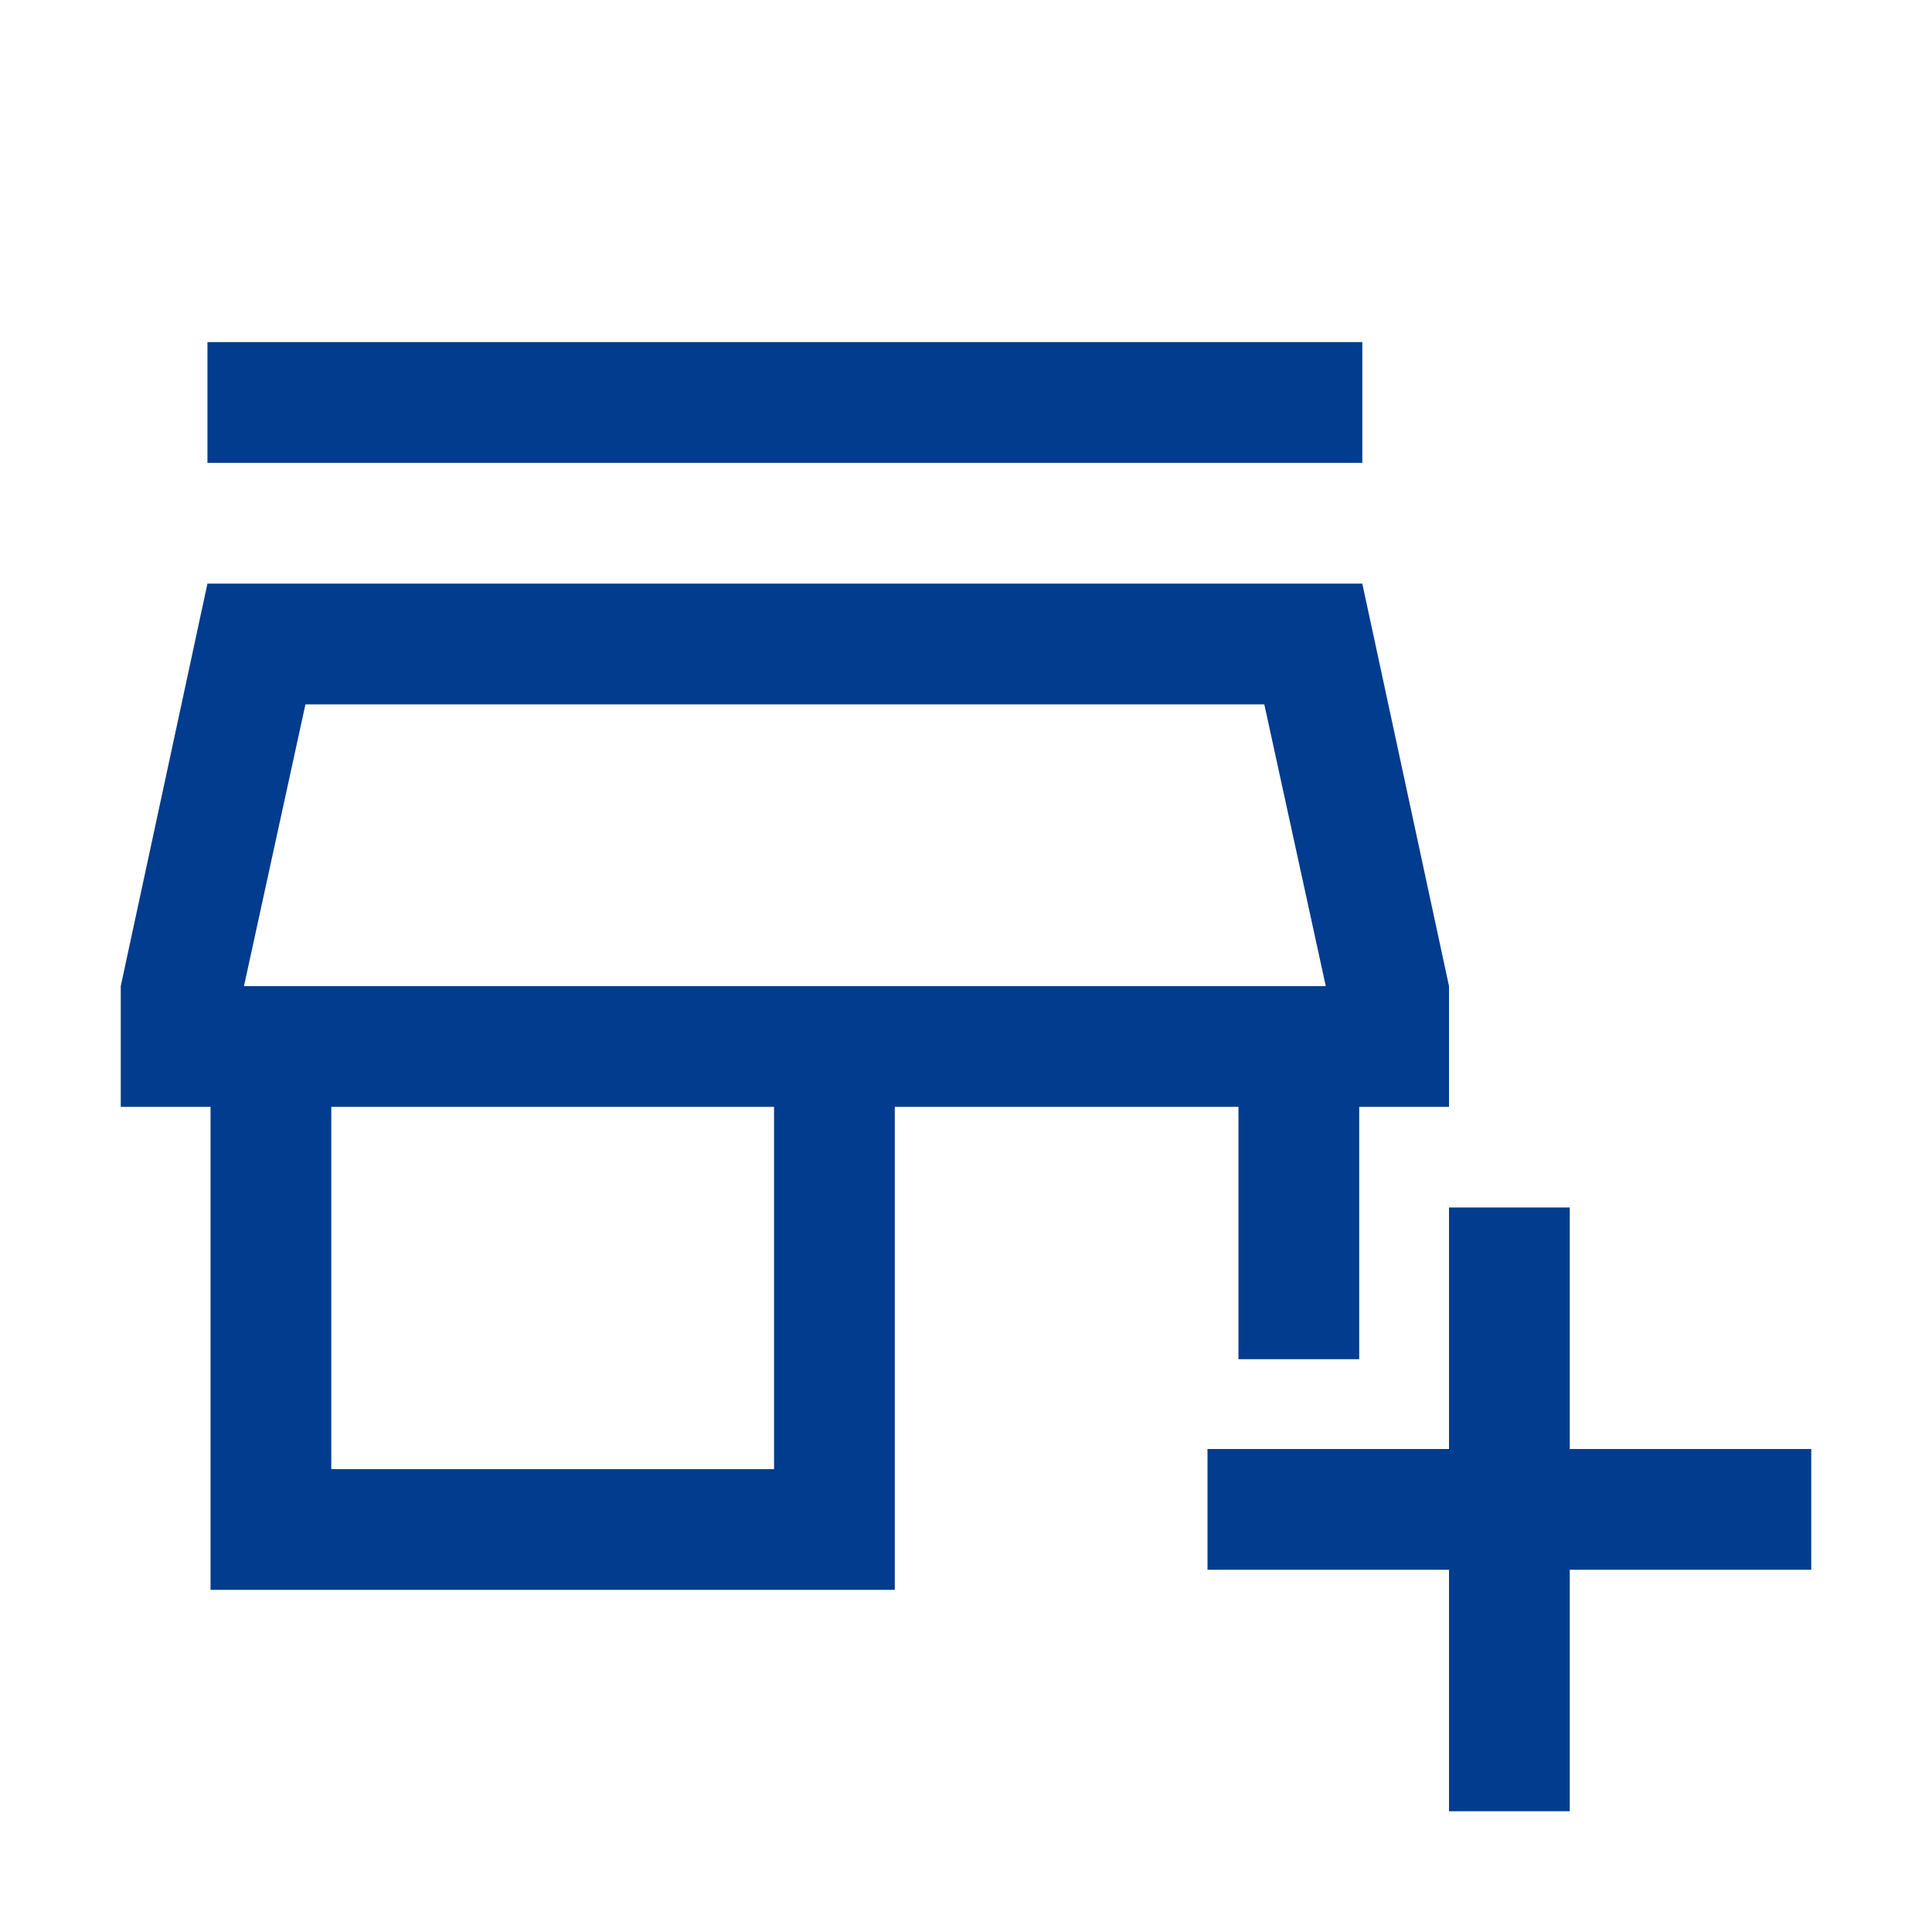 <svg width="200" height="200" viewBox="0 0 200 200" fill="none" xmlns="http://www.w3.org/2000/svg">
<mask id="mask0_17_50" style="mask-type:alpha" maskUnits="userSpaceOnUse" x="0" y="0" width="200" height="200">
<rect width="200" height="200" fill="#D9D9D9"/>
</mask>
<g mask="url(#mask0_17_50)">
<path d="M150 187.499V162.499H125V149.999H150V124.999H162.5V149.999H187.5V162.499H162.5V187.499L150 187.499ZM21.795 164.582V114.582H12.5V102.083L21.475 60.416H141.026L150 102.083V114.582H140.705V140.704H128.205V114.582H92.628V164.582H21.795ZM34.295 152.083H80.129V114.582H34.295V152.083ZM21.475 47.916V35.416H141.026V47.916H21.475ZM25.256 102.083H137.244L130.882 72.916H31.619L25.256 102.083Z" fill="#013C8E"/>
</g>
</svg>
